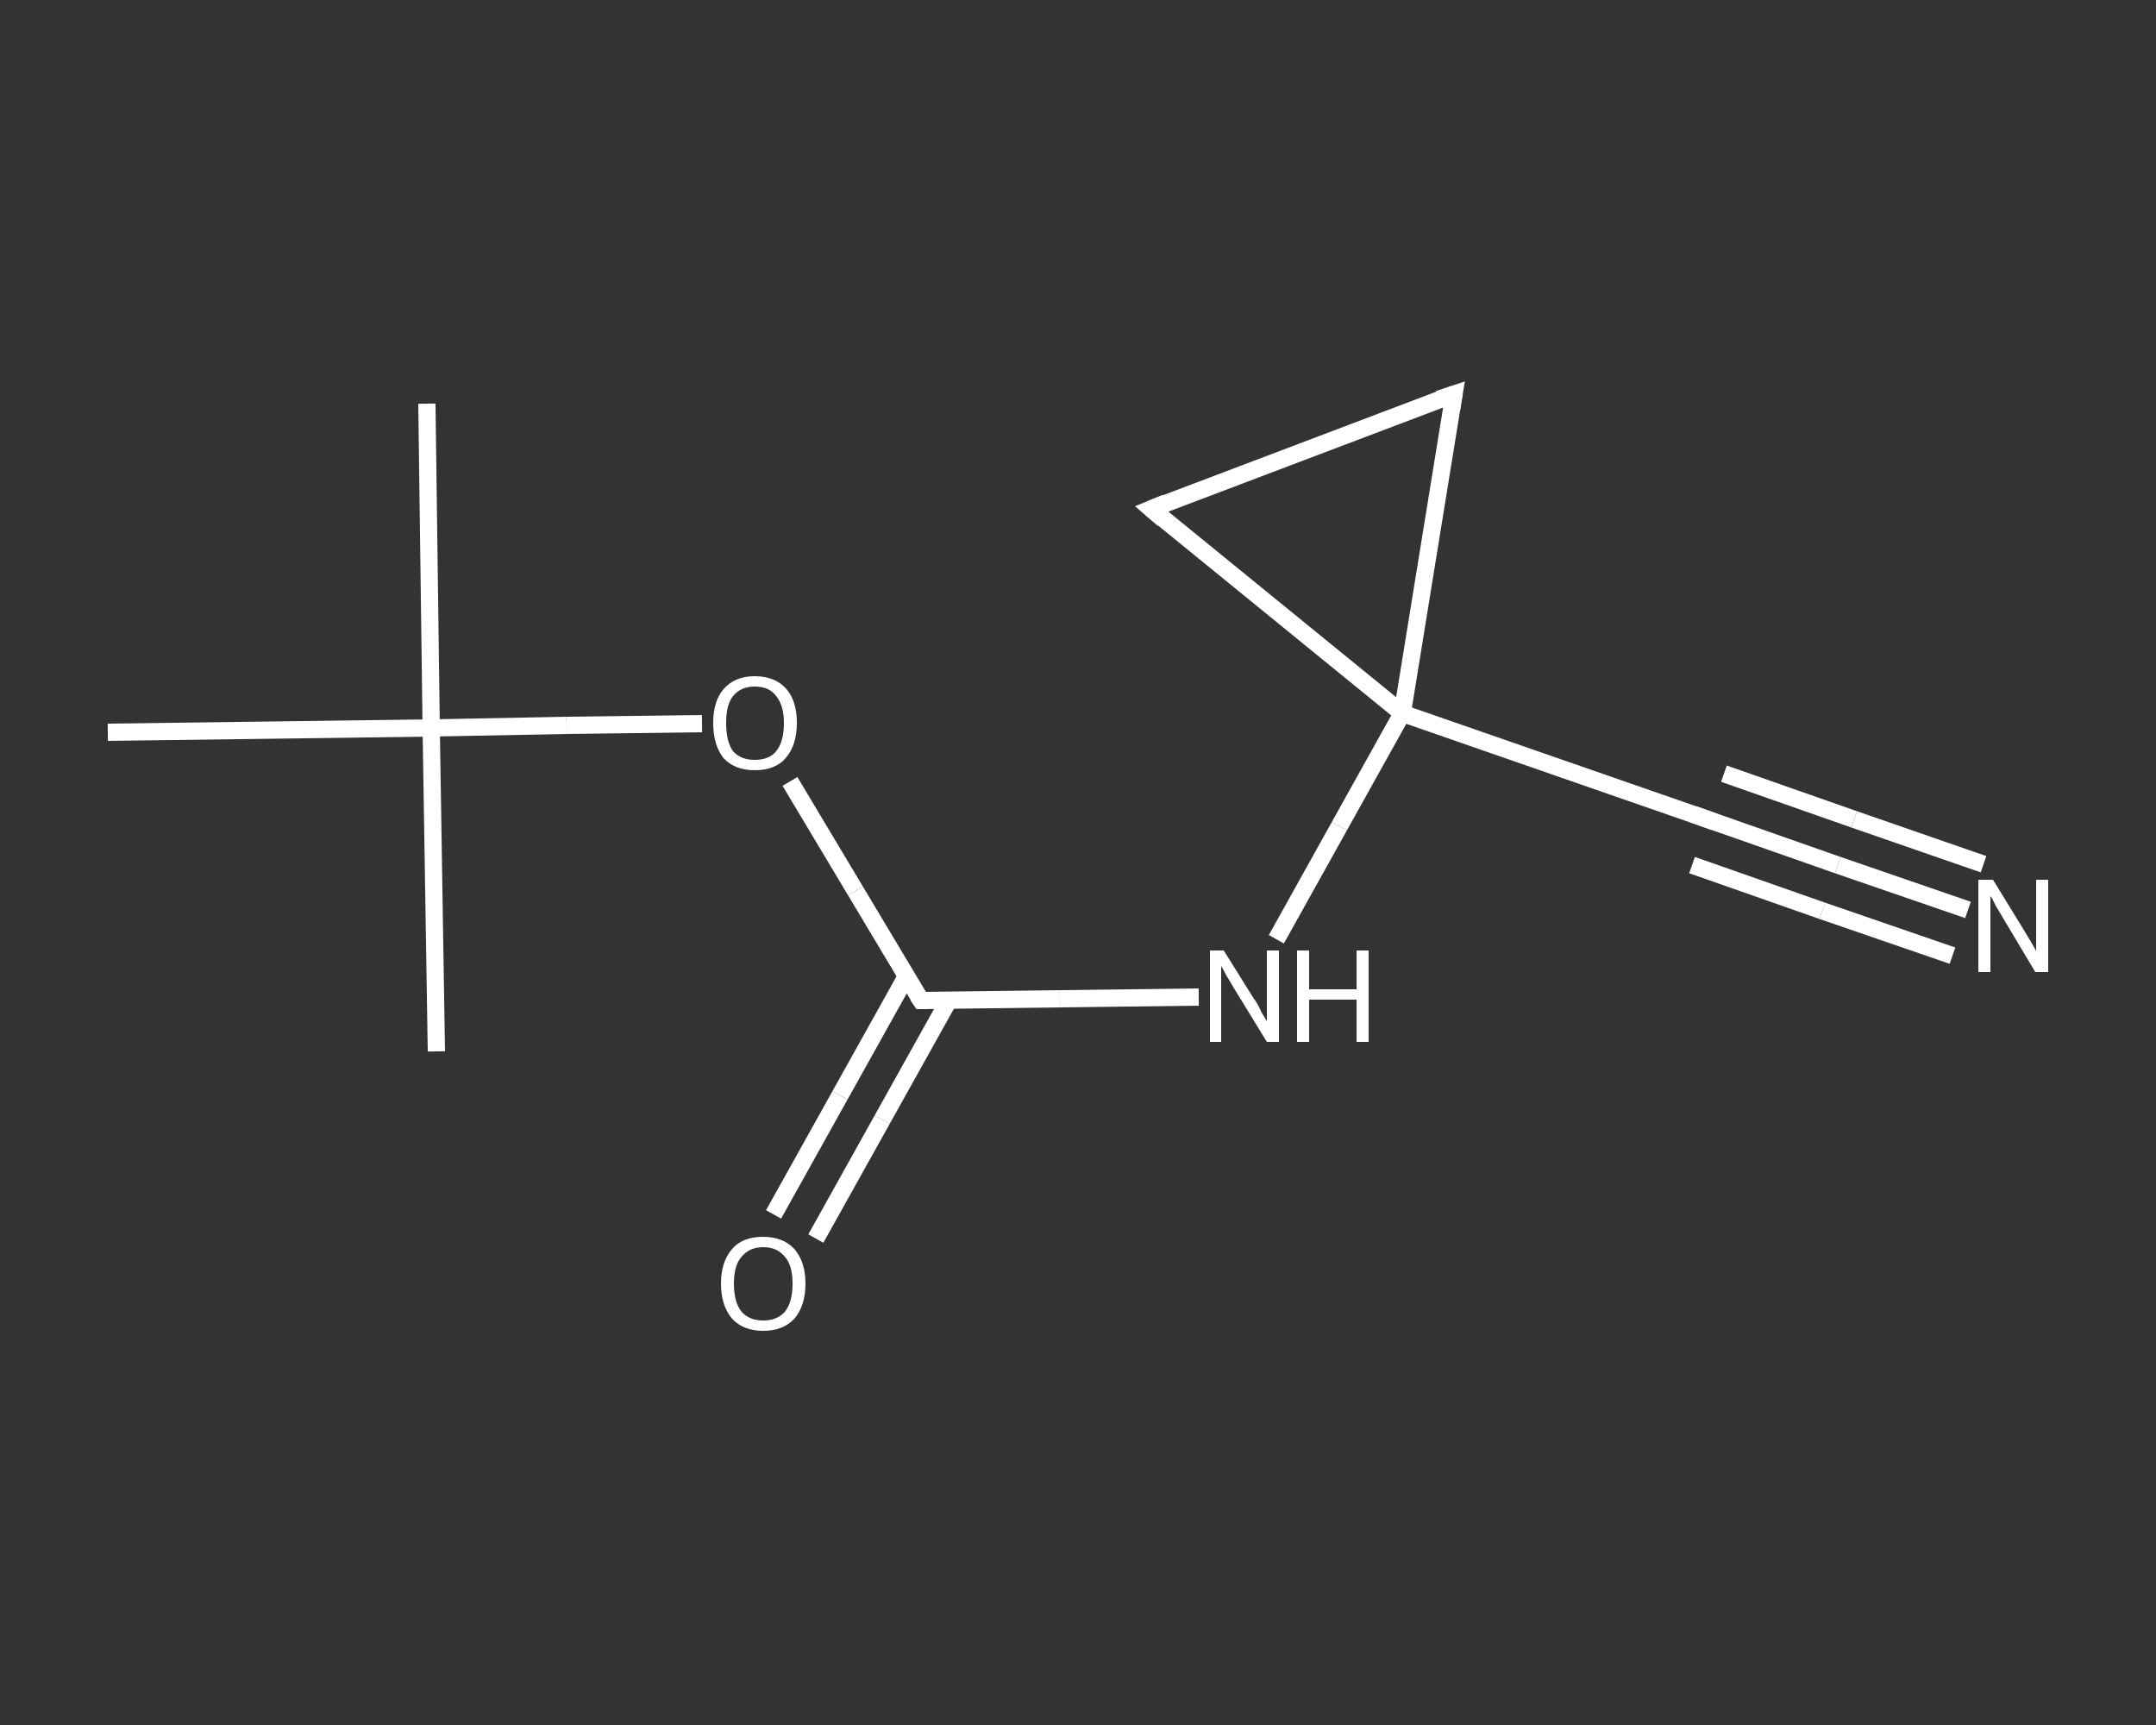 <?xml version='1.0' encoding='iso-8859-1'?>
<svg version='1.1' baseProfile='full'
              xmlns='http://www.w3.org/2000/svg'
                      xmlns:rdkit='http://www.rdkit.org/xml'
                      xmlns:xlink='http://www.w3.org/1999/xlink'
                  xml:space='preserve'
width='250px' height='200px' viewBox='0 0 250 200'>
<rect x="0" y="0" width="250" height="200" fill="#333333" stroke="none"/>
<!-- END OF HEADER -->
<rect style='opacity:1.0;fill:transparent;stroke:none' width='250.0' height='200.0' x='0.0' y='0.0'> </rect>
<path class='bond-0 atom-0 atom-1' d='M 49.5,46.8 L 50.0,84.4' style='fill:none;fill-rule:evenodd;stroke:#FFFFFF;stroke-width:2.0px;stroke-linecap:butt;stroke-linejoin:miter;stroke-opacity:1' />
<path class='bond-1 atom-1 atom-2' d='M 50.0,84.4 L 50.6,121.9' style='fill:none;fill-rule:evenodd;stroke:#FFFFFF;stroke-width:2.0px;stroke-linecap:butt;stroke-linejoin:miter;stroke-opacity:1' />
<path class='bond-2 atom-1 atom-3' d='M 50.0,84.4 L 12.5,84.9' style='fill:none;fill-rule:evenodd;stroke:#FFFFFF;stroke-width:2.0px;stroke-linecap:butt;stroke-linejoin:miter;stroke-opacity:1' />
<path class='bond-3 atom-1 atom-4' d='M 50.0,84.4 L 65.7,84.1' style='fill:none;fill-rule:evenodd;stroke:#FFFFFF;stroke-width:2.0px;stroke-linecap:butt;stroke-linejoin:miter;stroke-opacity:1' />
<path class='bond-3 atom-1 atom-4' d='M 65.7,84.1 L 81.4,83.9' style='fill:none;fill-rule:evenodd;stroke:#FFFFFF;stroke-width:2.0px;stroke-linecap:butt;stroke-linejoin:miter;stroke-opacity:1' />
<path class='bond-4 atom-4 atom-5' d='M 91.6,90.6 L 99.2,103.3' style='fill:none;fill-rule:evenodd;stroke:#FFFFFF;stroke-width:2.0px;stroke-linecap:butt;stroke-linejoin:miter;stroke-opacity:1' />
<path class='bond-4 atom-4 atom-5' d='M 99.2,103.3 L 106.8,116.0' style='fill:none;fill-rule:evenodd;stroke:#FFFFFF;stroke-width:2.0px;stroke-linecap:butt;stroke-linejoin:miter;stroke-opacity:1' />
<path class='bond-5 atom-5 atom-6' d='M 105.1,113.2 L 97.4,127.0' style='fill:none;fill-rule:evenodd;stroke:#FFFFFF;stroke-width:2.0px;stroke-linecap:butt;stroke-linejoin:miter;stroke-opacity:1' />
<path class='bond-5 atom-5 atom-6' d='M 97.4,127.0 L 89.7,140.8' style='fill:none;fill-rule:evenodd;stroke:#FFFFFF;stroke-width:2.0px;stroke-linecap:butt;stroke-linejoin:miter;stroke-opacity:1' />
<path class='bond-5 atom-5 atom-6' d='M 110.0,116.0 L 102.3,129.8' style='fill:none;fill-rule:evenodd;stroke:#FFFFFF;stroke-width:2.0px;stroke-linecap:butt;stroke-linejoin:miter;stroke-opacity:1' />
<path class='bond-5 atom-5 atom-6' d='M 102.3,129.8 L 94.6,143.6' style='fill:none;fill-rule:evenodd;stroke:#FFFFFF;stroke-width:2.0px;stroke-linecap:butt;stroke-linejoin:miter;stroke-opacity:1' />
<path class='bond-6 atom-5 atom-7' d='M 106.8,116.0 L 122.9,115.8' style='fill:none;fill-rule:evenodd;stroke:#FFFFFF;stroke-width:2.0px;stroke-linecap:butt;stroke-linejoin:miter;stroke-opacity:1' />
<path class='bond-6 atom-5 atom-7' d='M 122.9,115.8 L 139.0,115.6' style='fill:none;fill-rule:evenodd;stroke:#FFFFFF;stroke-width:2.0px;stroke-linecap:butt;stroke-linejoin:miter;stroke-opacity:1' />
<path class='bond-7 atom-7 atom-8' d='M 148.0,108.9 L 155.3,95.8' style='fill:none;fill-rule:evenodd;stroke:#FFFFFF;stroke-width:2.0px;stroke-linecap:butt;stroke-linejoin:miter;stroke-opacity:1' />
<path class='bond-7 atom-7 atom-8' d='M 155.3,95.8 L 162.6,82.7' style='fill:none;fill-rule:evenodd;stroke:#FFFFFF;stroke-width:2.0px;stroke-linecap:butt;stroke-linejoin:miter;stroke-opacity:1' />
<path class='bond-8 atom-8 atom-9' d='M 162.6,82.7 L 198.0,95.0' style='fill:none;fill-rule:evenodd;stroke:#FFFFFF;stroke-width:2.0px;stroke-linecap:butt;stroke-linejoin:miter;stroke-opacity:1' />
<path class='bond-9 atom-9 atom-10' d='M 198.0,95.0 L 213.1,100.3' style='fill:none;fill-rule:evenodd;stroke:#FFFFFF;stroke-width:2.0px;stroke-linecap:butt;stroke-linejoin:miter;stroke-opacity:1' />
<path class='bond-9 atom-9 atom-10' d='M 213.1,100.3 L 228.2,105.5' style='fill:none;fill-rule:evenodd;stroke:#FFFFFF;stroke-width:2.0px;stroke-linecap:butt;stroke-linejoin:miter;stroke-opacity:1' />
<path class='bond-9 atom-9 atom-10' d='M 199.9,89.7 L 215.0,95.0' style='fill:none;fill-rule:evenodd;stroke:#FFFFFF;stroke-width:2.0px;stroke-linecap:butt;stroke-linejoin:miter;stroke-opacity:1' />
<path class='bond-9 atom-9 atom-10' d='M 215.0,95.0 L 230.0,100.2' style='fill:none;fill-rule:evenodd;stroke:#FFFFFF;stroke-width:2.0px;stroke-linecap:butt;stroke-linejoin:miter;stroke-opacity:1' />
<path class='bond-9 atom-9 atom-10' d='M 196.2,100.3 L 211.3,105.6' style='fill:none;fill-rule:evenodd;stroke:#FFFFFF;stroke-width:2.0px;stroke-linecap:butt;stroke-linejoin:miter;stroke-opacity:1' />
<path class='bond-9 atom-9 atom-10' d='M 211.3,105.6 L 226.4,110.8' style='fill:none;fill-rule:evenodd;stroke:#FFFFFF;stroke-width:2.0px;stroke-linecap:butt;stroke-linejoin:miter;stroke-opacity:1' />
<path class='bond-10 atom-8 atom-11' d='M 162.6,82.7 L 168.6,45.7' style='fill:none;fill-rule:evenodd;stroke:#FFFFFF;stroke-width:2.0px;stroke-linecap:butt;stroke-linejoin:miter;stroke-opacity:1' />
<path class='bond-11 atom-11 atom-12' d='M 168.6,45.7 L 133.5,59.0' style='fill:none;fill-rule:evenodd;stroke:#FFFFFF;stroke-width:2.0px;stroke-linecap:butt;stroke-linejoin:miter;stroke-opacity:1' />
<path class='bond-12 atom-12 atom-8' d='M 133.5,59.0 L 162.6,82.7' style='fill:none;fill-rule:evenodd;stroke:#FFFFFF;stroke-width:2.0px;stroke-linecap:butt;stroke-linejoin:miter;stroke-opacity:1' />
<path d='M 106.4,115.4 L 106.8,116.0 L 107.6,116.0' style='fill:none;stroke:#FFFFFF;stroke-width:2.0px;stroke-linecap:butt;stroke-linejoin:miter;stroke-opacity:1;' />
<path d='M 196.3,94.4 L 198.0,95.0 L 198.8,95.3' style='fill:none;stroke:#FFFFFF;stroke-width:2.0px;stroke-linecap:butt;stroke-linejoin:miter;stroke-opacity:1;' />
<path d='M 168.3,47.5 L 168.6,45.7 L 166.8,46.3' style='fill:none;stroke:#FFFFFF;stroke-width:2.0px;stroke-linecap:butt;stroke-linejoin:miter;stroke-opacity:1;' />
<path d='M 135.2,58.3 L 133.5,59.0 L 134.9,60.2' style='fill:none;stroke:#FFFFFF;stroke-width:2.0px;stroke-linecap:butt;stroke-linejoin:miter;stroke-opacity:1;' />
<path class='atom-4' d='M 82.7 83.8
Q 82.7 81.3, 83.9 79.9
Q 85.2 78.4, 87.5 78.4
Q 89.9 78.4, 91.2 79.9
Q 92.4 81.3, 92.4 83.8
Q 92.4 86.4, 91.1 87.9
Q 89.9 89.3, 87.5 89.3
Q 85.2 89.3, 83.9 87.9
Q 82.7 86.4, 82.7 83.8
M 87.5 88.1
Q 89.2 88.1, 90.0 87.1
Q 90.9 86.0, 90.9 83.8
Q 90.9 81.8, 90.0 80.7
Q 89.2 79.6, 87.5 79.6
Q 85.9 79.6, 85.0 80.7
Q 84.2 81.7, 84.2 83.8
Q 84.2 86.0, 85.0 87.1
Q 85.9 88.1, 87.5 88.1
' fill='#FFFFFF'/>
<path class='atom-6' d='M 83.6 148.8
Q 83.6 146.3, 84.9 144.8
Q 86.1 143.4, 88.5 143.4
Q 90.8 143.4, 92.1 144.8
Q 93.4 146.3, 93.4 148.8
Q 93.4 151.4, 92.1 152.9
Q 90.8 154.3, 88.5 154.3
Q 86.2 154.3, 84.9 152.9
Q 83.6 151.4, 83.6 148.8
M 88.5 153.1
Q 90.1 153.1, 91.0 152.1
Q 91.9 151.0, 91.9 148.8
Q 91.9 146.7, 91.0 145.7
Q 90.1 144.6, 88.5 144.6
Q 86.9 144.6, 86.0 145.7
Q 85.1 146.7, 85.1 148.8
Q 85.1 151.0, 86.0 152.1
Q 86.9 153.1, 88.5 153.1
' fill='#FFFFFF'/>
<path class='atom-7' d='M 141.9 110.2
L 145.4 115.8
Q 145.8 116.3, 146.3 117.4
Q 146.9 118.4, 146.9 118.4
L 146.9 110.2
L 148.3 110.2
L 148.3 120.8
L 146.9 120.8
L 143.1 114.6
Q 142.7 113.9, 142.2 113.1
Q 141.8 112.3, 141.6 112.0
L 141.6 120.8
L 140.3 120.8
L 140.3 110.2
L 141.9 110.2
' fill='#FFFFFF'/>
<path class='atom-7' d='M 150.4 110.2
L 151.8 110.2
L 151.8 114.7
L 157.3 114.7
L 157.3 110.2
L 158.7 110.2
L 158.7 120.8
L 157.3 120.8
L 157.3 115.9
L 151.8 115.9
L 151.8 120.8
L 150.4 120.8
L 150.4 110.2
' fill='#FFFFFF'/>
<path class='atom-10' d='M 231.1 102.0
L 234.6 107.7
Q 234.9 108.2, 235.5 109.2
Q 236.1 110.2, 236.1 110.3
L 236.1 102.0
L 237.5 102.0
L 237.5 112.7
L 236.0 112.7
L 232.3 106.5
Q 231.9 105.8, 231.4 105.0
Q 231.0 104.1, 230.8 103.9
L 230.8 112.7
L 229.4 112.7
L 229.4 102.0
L 231.1 102.0
' fill='#FFFFFF'/>
</svg>
